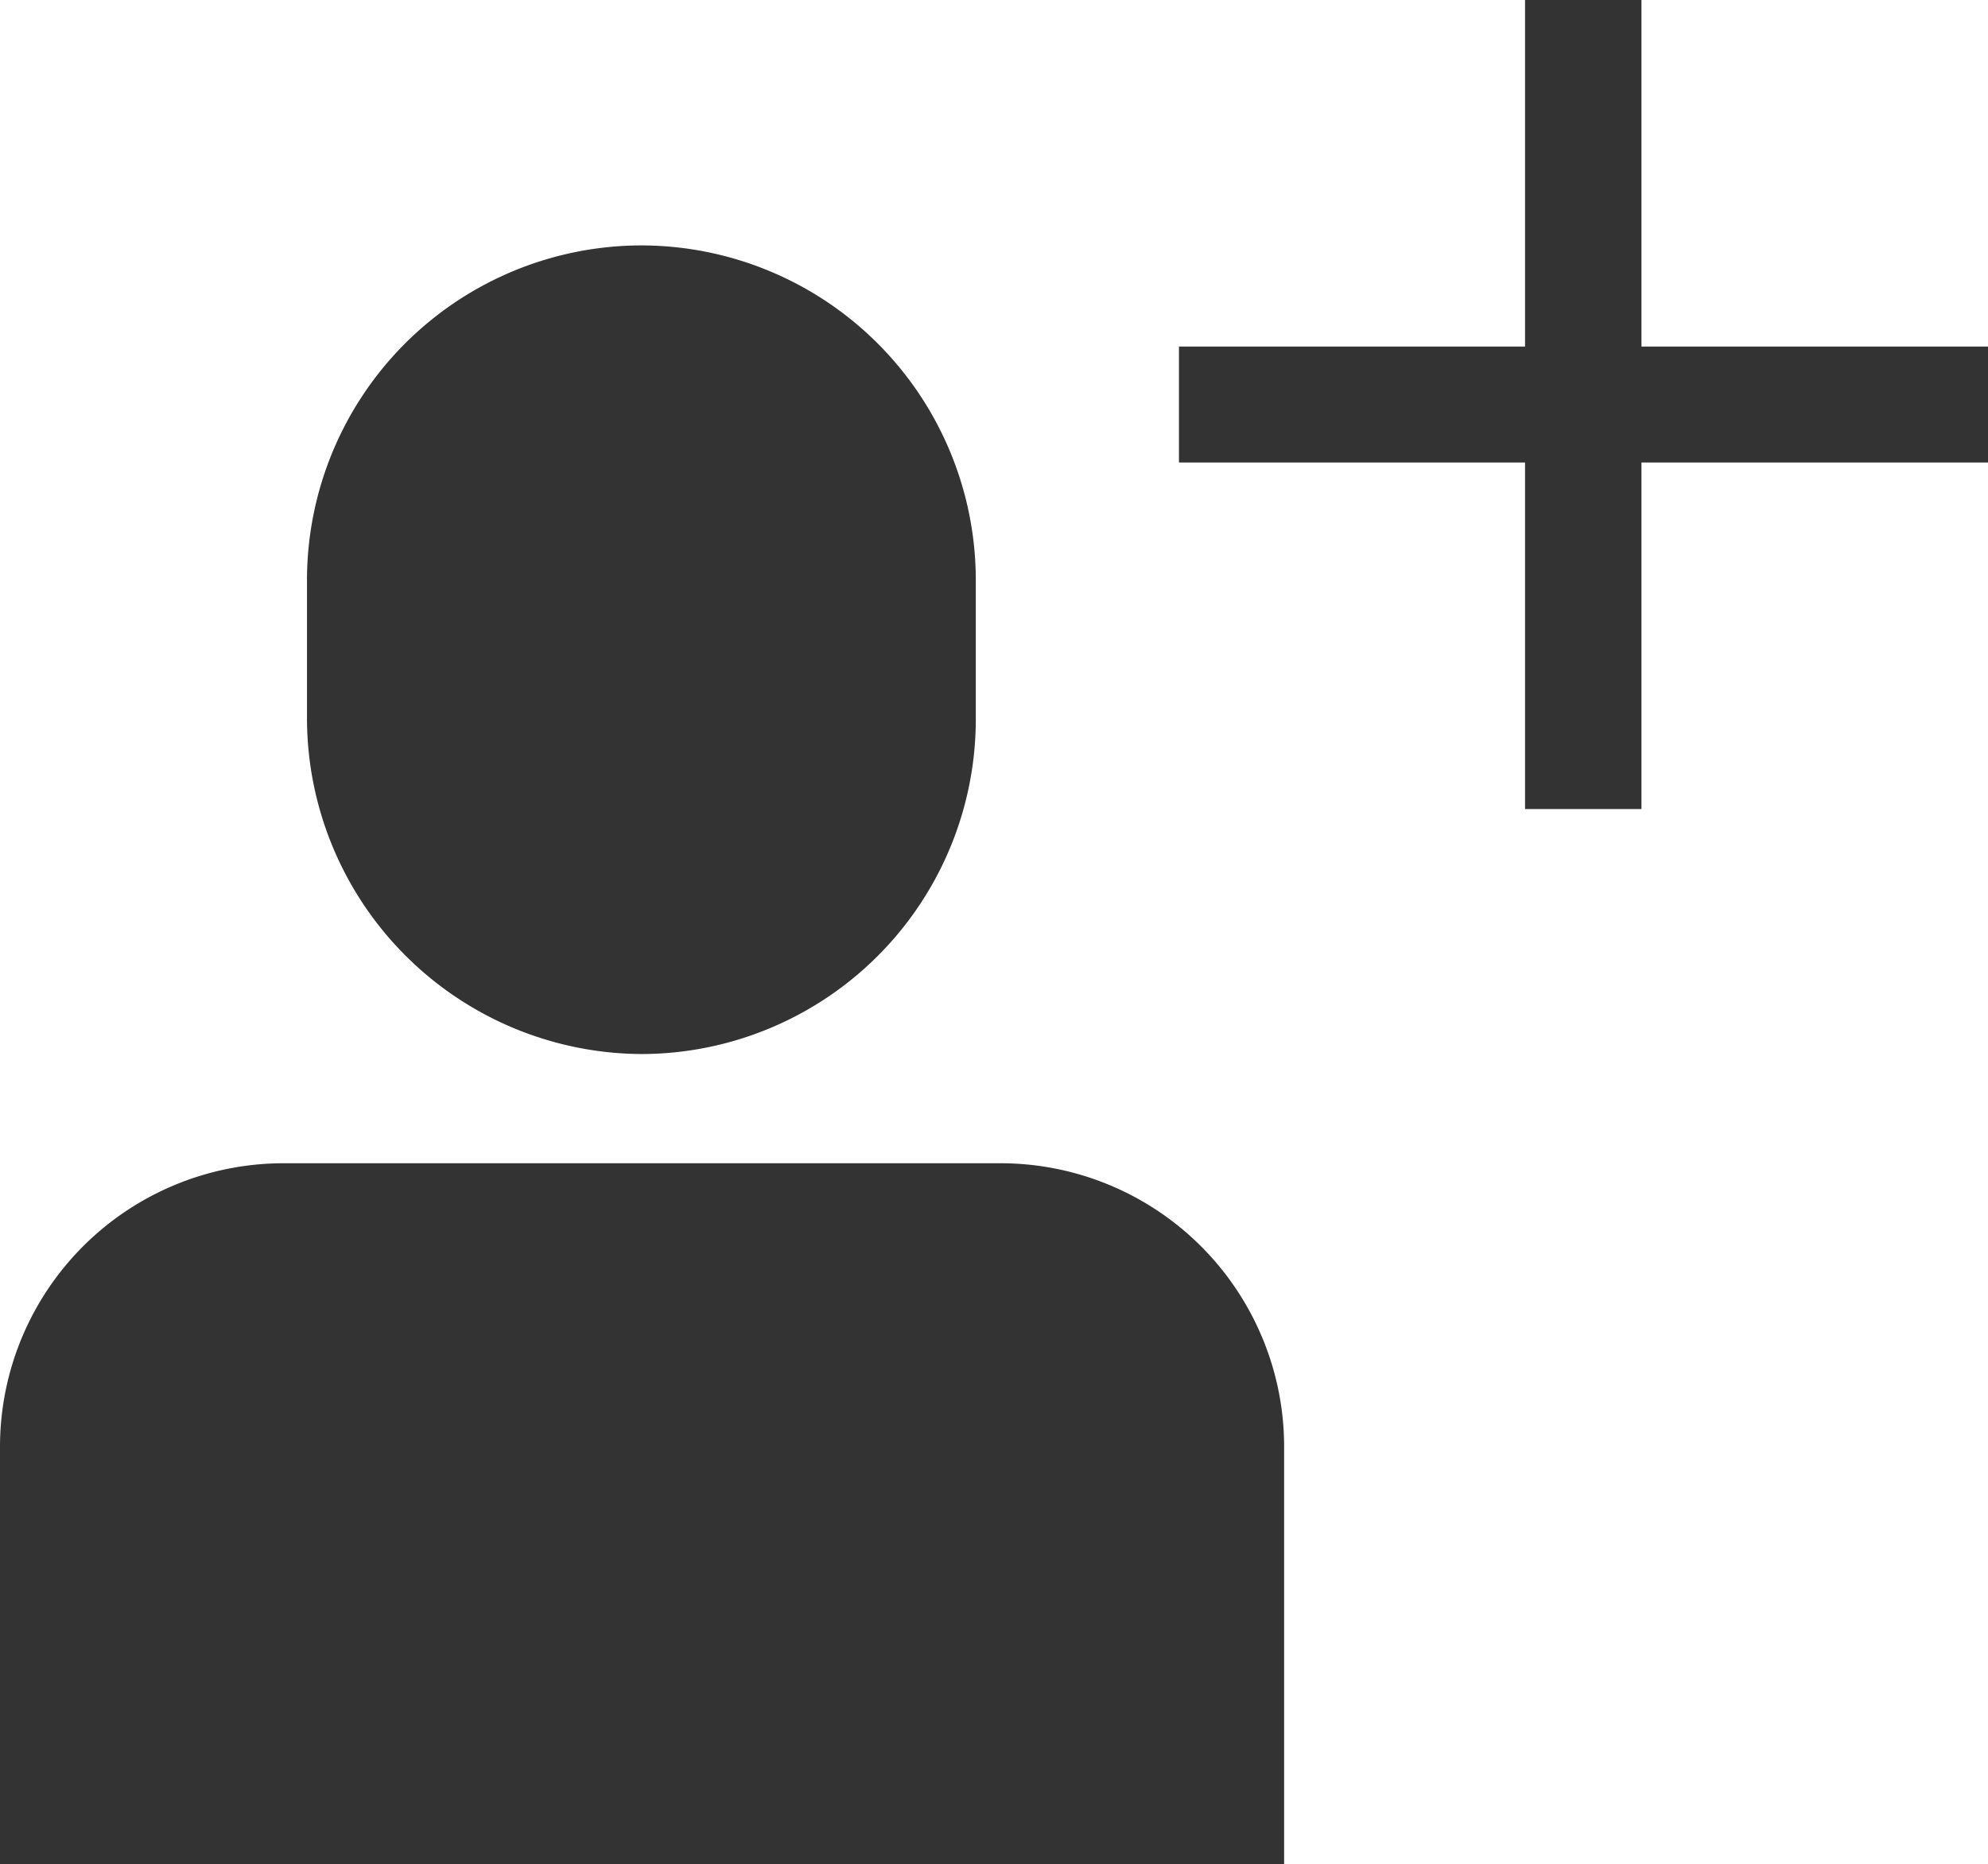 <svg xmlns="http://www.w3.org/2000/svg" viewBox="0 0 44.23 41.47"><defs><style>.cls-1{fill:#333;}</style></defs><g id="レイヤー_2" data-name="レイヤー 2"><g id="レイヤー_1-2" data-name="レイヤー 1"><path class="cls-1" d="M14.27,23.45h0A7.45,7.45,0,0,0,21.71,16V12.9a7.45,7.45,0,0,0-7.44-7.44h0A7.45,7.45,0,0,0,6.83,12.9V16A7.48,7.48,0,0,0,14.27,23.45Z"/><path class="cls-1" d="M22.24,25.88H6.3A6.31,6.31,0,0,0,0,32.18v9.29H28.57V32.18A6.31,6.31,0,0,0,22.24,25.88Z"/><path class="cls-1" d="M44.23,7.71v2.58H36.52V18H33.93V10.29h-7.7V7.71h7.7V0h2.59V7.71Z"/></g></g></svg>